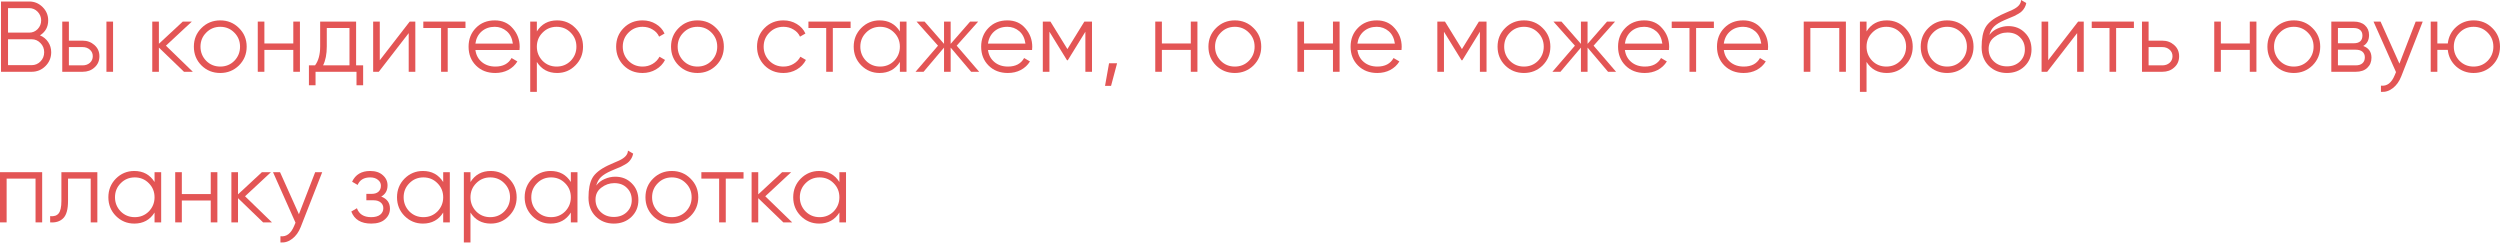 <?xml version="1.0" encoding="UTF-8"?> <svg xmlns="http://www.w3.org/2000/svg" width="1395" height="136" viewBox="0 0 1395 136" fill="none"> <path d="M22.297 19.72C24.239 20.541 25.77 21.793 26.89 23.473C28.011 25.154 28.571 27.04 28.571 29.131C28.571 32.157 27.507 34.734 25.378 36.862C23.249 38.991 20.672 40.056 17.647 40.056H0.56V0.84H16.358C19.234 0.84 21.718 1.886 23.809 3.978C25.863 6.032 26.89 8.497 26.89 11.373C26.89 15.033 25.359 17.815 22.297 19.72ZM16.358 4.538H4.482V18.207H16.358C18.151 18.207 19.701 17.554 21.008 16.246C22.315 14.864 22.969 13.24 22.969 11.373C22.969 9.542 22.315 7.936 21.008 6.555C19.701 5.21 18.151 4.538 16.358 4.538ZM4.482 36.358H17.647C19.589 36.358 21.232 35.667 22.577 34.285C23.959 32.904 24.65 31.186 24.65 29.131C24.65 27.115 23.959 25.415 22.577 24.033C21.232 22.614 19.589 21.905 17.647 21.905H4.482V36.358Z" fill="#E35555"></path> <path d="M38.438 22.689H46.113C48.69 22.689 50.893 23.511 52.723 25.154C54.553 26.76 55.468 28.833 55.468 31.372C55.468 33.949 54.553 36.041 52.723 37.647C50.968 39.253 48.764 40.056 46.113 40.056H34.74V12.045H38.438V22.689ZM59.39 40.056V12.045H63.087V40.056H59.39ZM38.438 36.47H46.113C47.719 36.47 49.063 36.003 50.146 35.07C51.229 34.099 51.771 32.866 51.771 31.372C51.771 29.878 51.229 28.665 50.146 27.731C49.063 26.76 47.719 26.274 46.113 26.274H38.438V36.47Z" fill="#E35555"></path> <path d="M92.582 25.49L107.596 40.056H102.666L88.66 26.554V40.056H84.963V12.045H88.66V24.426L101.994 12.045H107.036L92.582 25.49Z" fill="#E35555"></path> <path d="M133.329 36.526C130.453 39.327 126.98 40.728 122.909 40.728C118.763 40.728 115.271 39.327 112.433 36.526C109.594 33.688 108.175 30.196 108.175 26.05C108.175 21.905 109.594 18.431 112.433 15.63C115.271 12.792 118.763 11.373 122.909 11.373C127.017 11.373 130.49 12.792 133.329 15.63C136.205 18.431 137.642 21.905 137.642 26.05C137.642 30.159 136.205 33.651 133.329 36.526ZM115.066 33.949C117.194 36.078 119.809 37.143 122.909 37.143C126.009 37.143 128.623 36.078 130.752 33.949C132.881 31.746 133.945 29.113 133.945 26.05C133.945 22.95 132.881 20.336 130.752 18.207C128.623 16.041 126.009 14.958 122.909 14.958C119.809 14.958 117.194 16.041 115.066 18.207C112.937 20.336 111.872 22.95 111.872 26.05C111.872 29.113 112.937 31.746 115.066 33.949Z" fill="#E35555"></path> <path d="M163.662 24.258V12.045H167.359V40.056H163.662V27.843H147.527V40.056H143.83V12.045H147.527V24.258H163.662Z" fill="#E35555"></path> <path d="M198.707 12.045V36.47H202.629V47.563H198.931V40.056H176.074V47.563H172.377V36.47H175.794C177.699 33.931 178.651 30.401 178.651 25.882V12.045H198.707ZM180.276 36.47H195.01V15.63H182.349V25.882C182.349 30.215 181.658 33.744 180.276 36.47Z" fill="#E35555"></path> <path d="M211.92 33.613L228.614 12.045H231.751V40.056H228.054V18.487L211.359 40.056H208.222V12.045H211.92V33.613Z" fill="#E35555"></path> <path d="M236.209 12.045H259.738V15.63H249.823V40.056H246.125V15.63H236.209V12.045Z" fill="#E35555"></path> <path d="M276.091 11.373C280.274 11.373 283.617 12.848 286.119 15.798C288.696 18.711 289.985 22.166 289.985 26.162C289.985 26.349 289.947 26.928 289.872 27.899H265.279C265.652 30.7 266.847 32.941 268.864 34.622C270.881 36.302 273.402 37.143 276.427 37.143C280.685 37.143 283.691 35.555 285.447 32.381L288.696 34.285C287.464 36.302 285.764 37.889 283.598 39.047C281.469 40.168 279.06 40.728 276.371 40.728C271.964 40.728 268.379 39.346 265.615 36.582C262.851 33.819 261.469 30.308 261.469 26.05C261.469 21.83 262.833 18.338 265.559 15.574C268.285 12.773 271.796 11.373 276.091 11.373ZM276.091 14.958C273.178 14.958 270.732 15.817 268.752 17.535C266.81 19.253 265.652 21.512 265.279 24.314H286.175C285.764 21.326 284.625 19.029 282.758 17.423C280.816 15.78 278.593 14.958 276.091 14.958Z" fill="#E35555"></path> <path d="M310.88 11.373C314.876 11.373 318.275 12.792 321.076 15.63C323.914 18.469 325.334 21.942 325.334 26.05C325.334 30.159 323.914 33.632 321.076 36.47C318.275 39.309 314.876 40.728 310.88 40.728C305.913 40.728 302.14 38.674 299.563 34.566V51.26H295.866V12.045H299.563V17.535C302.14 13.427 305.913 11.373 310.88 11.373ZM302.757 33.949C304.886 36.078 307.5 37.143 310.6 37.143C313.7 37.143 316.314 36.078 318.443 33.949C320.572 31.746 321.636 29.113 321.636 26.05C321.636 22.95 320.572 20.336 318.443 18.207C316.314 16.041 313.7 14.958 310.6 14.958C307.5 14.958 304.886 16.041 302.757 18.207C300.628 20.336 299.563 22.95 299.563 26.05C299.563 29.113 300.628 31.746 302.757 33.949Z" fill="#E35555"></path> <path d="M358.54 40.728C354.32 40.728 350.809 39.327 348.008 36.526C345.207 33.651 343.806 30.159 343.806 26.05C343.806 21.905 345.207 18.431 348.008 15.63C350.809 12.792 354.32 11.373 358.54 11.373C361.304 11.373 363.788 12.045 365.991 13.389C368.195 14.696 369.801 16.471 370.809 18.711L367.784 20.448C367.037 18.767 365.823 17.442 364.142 16.471C362.499 15.462 360.632 14.958 358.54 14.958C355.44 14.958 352.826 16.041 350.697 18.207C348.568 20.336 347.504 22.95 347.504 26.05C347.504 29.113 348.568 31.746 350.697 33.949C352.826 36.078 355.44 37.143 358.54 37.143C360.594 37.143 362.443 36.657 364.086 35.686C365.767 34.715 367.074 33.37 368.008 31.652L371.089 33.445C369.931 35.686 368.232 37.46 365.991 38.767C363.75 40.074 361.267 40.728 358.54 40.728Z" fill="#E35555"></path> <path d="M399.597 36.526C396.721 39.327 393.248 40.728 389.177 40.728C385.031 40.728 381.539 39.327 378.701 36.526C375.863 33.688 374.443 30.196 374.443 26.05C374.443 21.905 375.863 18.431 378.701 15.63C381.539 12.792 385.031 11.373 389.177 11.373C393.285 11.373 396.759 12.792 399.597 15.63C402.473 18.431 403.911 21.905 403.911 26.05C403.911 30.159 402.473 33.651 399.597 36.526ZM381.334 33.949C383.463 36.078 386.077 37.143 389.177 37.143C392.277 37.143 394.891 36.078 397.02 33.949C399.149 31.746 400.213 29.113 400.213 26.05C400.213 22.95 399.149 20.336 397.02 18.207C394.891 16.041 392.277 14.958 389.177 14.958C386.077 14.958 383.463 16.041 381.334 18.207C379.205 20.336 378.141 22.95 378.141 26.05C378.141 29.113 379.205 31.746 381.334 33.949Z" fill="#E35555"></path> <path d="M437.157 40.728C432.937 40.728 429.426 39.327 426.625 36.526C423.824 33.651 422.423 30.159 422.423 26.05C422.423 21.905 423.824 18.431 426.625 15.63C429.426 12.792 432.937 11.373 437.157 11.373C439.921 11.373 442.404 12.045 444.608 13.389C446.811 14.696 448.417 16.471 449.426 18.711L446.4 20.448C445.654 18.767 444.44 17.442 442.759 16.471C441.116 15.462 439.248 14.958 437.157 14.958C434.057 14.958 431.443 16.041 429.314 18.207C427.185 20.336 426.121 22.95 426.121 26.05C426.121 29.113 427.185 31.746 429.314 33.949C431.443 36.078 434.057 37.143 437.157 37.143C439.211 37.143 441.06 36.657 442.703 35.686C444.384 34.715 445.691 33.37 446.625 31.652L449.706 33.445C448.548 35.686 446.849 37.46 444.608 38.767C442.367 40.074 439.883 40.728 437.157 40.728Z" fill="#E35555"></path> <path d="M451.106 12.045H474.635V15.63H464.719V40.056H461.022V15.63H451.106V12.045Z" fill="#E35555"></path> <path d="M502.136 17.535V12.045H505.834V40.056H502.136V34.566C499.559 38.674 495.787 40.728 490.82 40.728C486.824 40.728 483.406 39.309 480.568 36.47C477.767 33.632 476.366 30.159 476.366 26.05C476.366 21.942 477.767 18.469 480.568 15.63C483.406 12.792 486.824 11.373 490.82 11.373C495.787 11.373 499.559 13.427 502.136 17.535ZM483.257 33.949C485.386 36.078 488 37.143 491.1 37.143C494.2 37.143 496.814 36.078 498.943 33.949C501.072 31.746 502.136 29.113 502.136 26.05C502.136 22.95 501.072 20.336 498.943 18.207C496.814 16.041 494.2 14.958 491.1 14.958C488 14.958 485.386 16.041 483.257 18.207C481.128 20.336 480.064 22.95 480.064 26.05C480.064 29.113 481.128 31.746 483.257 33.949Z" fill="#E35555"></path> <path d="M533.83 25.49L546.379 40.056H541.897L530.469 26.554V40.056H526.771V26.554L515.343 40.056H510.861L523.41 25.49L511.421 12.045H515.903L526.771 24.482V12.045H530.469V24.482L541.337 12.045H545.819L533.83 25.49Z" fill="#E35555"></path> <path d="M562.11 11.373C566.292 11.373 569.635 12.848 572.137 15.798C574.714 18.711 576.003 22.166 576.003 26.162C576.003 26.349 575.966 26.928 575.891 27.899H551.297C551.671 30.7 552.866 32.941 554.883 34.622C556.899 36.302 559.42 37.143 562.446 37.143C566.703 37.143 569.71 35.555 571.465 32.381L574.714 34.285C573.482 36.302 571.783 37.889 569.616 39.047C567.488 40.168 565.079 40.728 562.39 40.728C557.983 40.728 554.397 39.346 551.633 36.582C548.87 33.819 547.488 30.308 547.488 26.05C547.488 21.83 548.851 18.338 551.577 15.574C554.304 12.773 557.815 11.373 562.11 11.373ZM562.11 14.958C559.196 14.958 556.75 15.817 554.771 17.535C552.829 19.253 551.671 21.512 551.297 24.314H572.193C571.783 21.326 570.644 19.029 568.776 17.423C566.834 15.78 564.612 14.958 562.11 14.958Z" fill="#E35555"></path> <path d="M605.077 12.045H609.335V40.056H605.638V17.703L595.834 33.613H595.386L585.582 17.703V40.056H581.884V12.045H586.142L595.61 27.395L605.077 12.045Z" fill="#E35555"></path> <path d="M618.852 35.294H623.334L619.973 47.899H616.611L618.852 35.294Z" fill="#E35555"></path> <path d="M664.467 24.258V12.045H668.165V40.056H664.467V27.843H648.333V40.056H644.636V12.045H648.333V24.258H664.467Z" fill="#E35555"></path> <path d="M699.457 36.526C696.581 39.327 693.108 40.728 689.037 40.728C684.891 40.728 681.399 39.327 678.561 36.526C675.722 33.688 674.303 30.196 674.303 26.05C674.303 21.905 675.722 18.431 678.561 15.63C681.399 12.792 684.891 11.373 689.037 11.373C693.145 11.373 696.618 12.792 699.457 15.63C702.333 18.431 703.771 21.905 703.771 26.05C703.771 30.159 702.333 33.651 699.457 36.526ZM681.194 33.949C683.323 36.078 685.937 37.143 689.037 37.143C692.137 37.143 694.751 36.078 696.88 33.949C699.009 31.746 700.073 29.113 700.073 26.05C700.073 22.95 699.009 20.336 696.88 18.207C694.751 16.041 692.137 14.958 689.037 14.958C685.937 14.958 683.323 16.041 681.194 18.207C679.065 20.336 678.001 22.95 678.001 26.05C678.001 29.113 679.065 31.746 681.194 33.949Z" fill="#E35555"></path> <path d="M743.795 24.258V12.045H747.493V40.056H743.795V27.843H727.661V40.056H723.963V12.045H727.661V24.258H743.795Z" fill="#E35555"></path> <path d="M768.253 11.373C772.436 11.373 775.778 12.848 778.281 15.798C780.858 18.711 782.146 22.166 782.146 26.162C782.146 26.349 782.109 26.928 782.034 27.899H757.441C757.814 30.7 759.009 32.941 761.026 34.622C763.043 36.302 765.564 37.143 768.589 37.143C772.847 37.143 775.853 35.555 777.608 32.381L780.858 34.285C779.625 36.302 777.926 37.889 775.76 39.047C773.631 40.168 771.222 40.728 768.533 40.728C764.126 40.728 760.54 39.346 757.777 36.582C755.013 33.819 753.631 30.308 753.631 26.05C753.631 21.83 754.994 18.338 757.721 15.574C760.447 12.773 763.958 11.373 768.253 11.373ZM768.253 14.958C765.34 14.958 762.893 15.817 760.914 17.535C758.972 19.253 757.814 21.512 757.441 24.314H778.337C777.926 21.326 776.787 19.029 774.919 17.423C772.977 15.78 770.755 14.958 768.253 14.958Z" fill="#E35555"></path> <path d="M825.226 12.045H829.484V40.056H825.786V17.703L815.983 33.613H815.534L805.731 17.703V40.056H802.033V12.045H806.291L815.759 27.395L825.226 12.045Z" fill="#E35555"></path> <path d="M860.794 36.526C857.918 39.327 854.445 40.728 850.374 40.728C846.228 40.728 842.736 39.327 839.897 36.526C837.059 33.688 835.64 30.196 835.64 26.05C835.64 21.905 837.059 18.431 839.897 15.63C842.736 12.792 846.228 11.373 850.374 11.373C854.482 11.373 857.955 12.792 860.794 15.63C863.669 18.431 865.107 21.905 865.107 26.05C865.107 30.159 863.669 33.651 860.794 36.526ZM842.53 33.949C844.659 36.078 847.274 37.143 850.374 37.143C853.473 37.143 856.088 36.078 858.217 33.949C860.345 31.746 861.41 29.113 861.41 26.05C861.41 22.95 860.345 20.336 858.217 18.207C856.088 16.041 853.473 14.958 850.374 14.958C847.274 14.958 844.659 16.041 842.53 18.207C840.402 20.336 839.337 22.95 839.337 26.05C839.337 29.113 840.402 31.746 842.53 33.949Z" fill="#E35555"></path> <path d="M889.22 25.49L901.768 40.056H897.287L885.858 26.554V40.056H882.161V26.554L870.732 40.056H866.251L878.799 25.49L866.811 12.045H871.292L882.161 24.482V12.045H885.858V24.482L896.726 12.045H901.208L889.22 25.49Z" fill="#E35555"></path> <path d="M917.499 11.373C921.682 11.373 925.024 12.848 927.527 15.798C930.104 18.711 931.392 22.166 931.392 26.162C931.392 26.349 931.355 26.928 931.28 27.899H906.687C907.06 30.7 908.255 32.941 910.272 34.622C912.289 36.302 914.81 37.143 917.835 37.143C922.093 37.143 925.099 35.555 926.855 32.381L930.104 34.285C928.871 36.302 927.172 37.889 925.006 39.047C922.877 40.168 920.468 40.728 917.779 40.728C913.372 40.728 909.786 39.346 907.023 36.582C904.259 33.819 902.877 30.308 902.877 26.05C902.877 21.83 904.24 18.338 906.967 15.574C909.693 12.773 913.204 11.373 917.499 11.373ZM917.499 14.958C914.586 14.958 912.139 15.817 910.16 17.535C908.218 19.253 907.06 21.512 906.687 24.314H927.583C927.172 21.326 926.033 19.029 924.165 17.423C922.223 15.78 920.001 14.958 917.499 14.958Z" fill="#E35555"></path> <path d="M932.818 12.045H956.347V15.63H946.432V40.056H942.734V15.63H932.818V12.045Z" fill="#E35555"></path> <path d="M972.7 11.373C976.883 11.373 980.226 12.848 982.728 15.798C985.305 18.711 986.594 22.166 986.594 26.162C986.594 26.349 986.556 26.928 986.482 27.899H961.888C962.261 30.7 963.457 32.941 965.473 34.622C967.49 36.302 970.011 37.143 973.036 37.143C977.294 37.143 980.301 35.555 982.056 32.381L985.305 34.285C984.073 36.302 982.373 37.889 980.207 39.047C978.078 40.168 975.669 40.728 972.98 40.728C968.573 40.728 964.988 39.346 962.224 36.582C959.46 33.819 958.078 30.308 958.078 26.05C958.078 21.83 959.442 18.338 962.168 15.574C964.894 12.773 968.405 11.373 972.7 11.373ZM972.7 14.958C969.787 14.958 967.341 15.817 965.361 17.535C963.419 19.253 962.261 21.512 961.888 24.314H982.784C982.373 21.326 981.234 19.029 979.367 17.423C977.425 15.78 975.202 14.958 972.7 14.958Z" fill="#E35555"></path> <path d="M1006.48 12.045H1030.01V40.056H1026.31V15.63H1010.18V40.056H1006.48V12.045Z" fill="#E35555"></path> <path d="M1052.84 11.373C1056.84 11.373 1060.24 12.792 1063.04 15.63C1065.88 18.469 1067.3 21.942 1067.3 26.05C1067.3 30.159 1065.88 33.632 1063.04 36.47C1060.24 39.309 1056.84 40.728 1052.84 40.728C1047.88 40.728 1044.1 38.674 1041.53 34.566V51.26H1037.83V12.045H1041.53V17.535C1044.1 13.427 1047.88 11.373 1052.84 11.373ZM1044.72 33.949C1046.85 36.078 1049.46 37.143 1052.56 37.143C1055.66 37.143 1058.28 36.078 1060.41 33.949C1062.53 31.746 1063.6 29.113 1063.6 26.05C1063.6 22.95 1062.53 20.336 1060.41 18.207C1058.28 16.041 1055.66 14.958 1052.56 14.958C1049.46 14.958 1046.85 16.041 1044.72 18.207C1042.59 20.336 1041.53 22.95 1041.53 26.05C1041.53 29.113 1042.59 31.746 1044.72 33.949Z" fill="#E35555"></path> <path d="M1096.92 36.526C1094.04 39.327 1090.57 40.728 1086.5 40.728C1082.35 40.728 1078.86 39.327 1076.02 36.526C1073.18 33.688 1071.76 30.196 1071.76 26.05C1071.76 21.905 1073.18 18.431 1076.02 15.63C1078.86 12.792 1082.35 11.373 1086.5 11.373C1090.61 11.373 1094.08 12.792 1096.92 15.63C1099.79 18.431 1101.23 21.905 1101.23 26.05C1101.23 30.159 1099.79 33.651 1096.92 36.526ZM1078.65 33.949C1080.78 36.078 1083.4 37.143 1086.5 37.143C1089.6 37.143 1092.21 36.078 1094.34 33.949C1096.47 31.746 1097.53 29.113 1097.53 26.05C1097.53 22.95 1096.47 20.336 1094.34 18.207C1092.21 16.041 1089.6 14.958 1086.5 14.958C1083.4 14.958 1080.78 16.041 1078.65 18.207C1076.53 20.336 1075.46 22.95 1075.46 26.05C1075.46 29.113 1076.53 31.746 1078.65 33.949Z" fill="#E35555"></path> <path d="M1119.86 40.728C1115.86 40.728 1112.5 39.402 1109.77 36.75C1107.08 34.061 1105.74 30.588 1105.74 26.33C1105.74 21.55 1106.45 17.89 1107.87 15.35C1109.29 12.773 1112.16 10.439 1116.49 8.347C1117.88 7.712 1118.96 7.227 1119.74 6.891C1121.05 6.368 1122.08 5.92 1122.82 5.546C1126.07 4.052 1127.72 2.204 1127.75 0L1130.67 1.681C1130.48 2.614 1130.18 3.455 1129.77 4.202C1129.29 5.023 1128.8 5.677 1128.31 6.162C1127.87 6.648 1127.16 7.171 1126.19 7.731C1125.55 8.105 1124.79 8.515 1123.89 8.964L1121.09 10.14L1118.45 11.26C1115.88 12.381 1113.95 13.557 1112.68 14.79C1111.45 15.985 1110.57 17.553 1110.05 19.496C1111.25 17.89 1112.82 16.676 1114.76 15.854C1116.7 14.995 1118.66 14.566 1120.64 14.566C1124.37 14.566 1127.46 15.798 1129.88 18.263C1132.35 20.691 1133.58 23.809 1133.58 27.619C1133.58 31.391 1132.27 34.528 1129.66 37.031C1127.08 39.495 1123.81 40.728 1119.86 40.728ZM1112.57 34.285C1114.51 36.115 1116.94 37.031 1119.86 37.031C1122.77 37.031 1125.16 36.153 1127.03 34.398C1128.93 32.605 1129.88 30.345 1129.88 27.619C1129.88 24.855 1128.99 22.596 1127.19 20.84C1125.44 19.047 1123.09 18.151 1120.14 18.151C1117.48 18.151 1115.07 18.991 1112.91 20.672C1110.74 22.278 1109.66 24.482 1109.66 27.283C1109.66 30.121 1110.63 32.455 1112.57 34.285Z" fill="#E35555"></path> <path d="M1142.9 33.613L1159.6 12.045H1162.73V40.056H1159.04V18.487L1142.34 40.056H1139.2V12.045H1142.9V33.613Z" fill="#E35555"></path> <path d="M1167.19 12.045H1190.72V15.63H1180.8V40.056H1177.11V15.63H1167.19V12.045Z" fill="#E35555"></path> <path d="M1198.92 22.689H1206.6C1209.18 22.689 1211.38 23.511 1213.21 25.154C1215.04 26.76 1215.95 28.833 1215.95 31.372C1215.95 33.949 1215.04 36.041 1213.21 37.647C1211.45 39.253 1209.25 40.056 1206.6 40.056H1195.23V12.045H1198.92V22.689ZM1198.92 36.47H1206.6C1208.2 36.47 1209.55 36.003 1210.63 35.07C1211.72 34.099 1212.26 32.866 1212.26 31.372C1212.26 29.878 1211.72 28.665 1210.63 27.731C1209.55 26.76 1208.2 26.274 1206.6 26.274H1198.92V36.47Z" fill="#E35555"></path> <path d="M1255.38 24.258V12.045H1259.08V40.056H1255.38V27.843H1239.24V40.056H1235.55V12.045H1239.24V24.258H1255.38Z" fill="#E35555"></path> <path d="M1290.37 36.526C1287.49 39.327 1284.02 40.728 1279.95 40.728C1275.8 40.728 1272.31 39.327 1269.47 36.526C1266.63 33.688 1265.21 30.196 1265.21 26.05C1265.21 21.905 1266.63 18.431 1269.47 15.63C1272.31 12.792 1275.8 11.373 1279.95 11.373C1284.06 11.373 1287.53 12.792 1290.37 15.63C1293.24 18.431 1294.68 21.905 1294.68 26.05C1294.68 30.159 1293.24 33.651 1290.37 36.526ZM1272.11 33.949C1274.23 36.078 1276.85 37.143 1279.95 37.143C1283.05 37.143 1285.66 36.078 1287.79 33.949C1289.92 31.746 1290.98 29.113 1290.98 26.05C1290.98 22.95 1289.92 20.336 1287.79 18.207C1285.66 16.041 1283.05 14.958 1279.95 14.958C1276.85 14.958 1274.23 16.041 1272.11 18.207C1269.98 20.336 1268.91 22.95 1268.91 26.05C1268.91 29.113 1269.98 31.746 1272.11 33.949Z" fill="#E35555"></path> <path d="M1318.68 25.658C1321.75 26.779 1323.28 28.963 1323.28 32.213C1323.28 34.528 1322.49 36.414 1320.93 37.871C1319.39 39.327 1317.25 40.056 1314.48 40.056H1300.87V12.045H1313.36C1316.05 12.045 1318.14 12.736 1319.64 14.117C1321.17 15.499 1321.93 17.311 1321.93 19.552C1321.93 22.353 1320.85 24.388 1318.68 25.658ZM1313.36 15.63H1304.57V24.145H1313.36C1316.61 24.145 1318.24 22.689 1318.24 19.776C1318.24 18.469 1317.81 17.46 1316.95 16.751C1316.13 16.004 1314.93 15.63 1313.36 15.63ZM1304.57 36.47H1314.48C1316.13 36.47 1317.38 36.078 1318.24 35.294C1319.13 34.51 1319.58 33.408 1319.58 31.988C1319.58 30.644 1319.13 29.598 1318.24 28.851C1317.38 28.104 1316.13 27.731 1314.48 27.731H1304.57V36.47Z" fill="#E35555"></path> <path d="M1338.88 35.518L1347.95 12.045H1351.88L1339.89 42.633C1338.77 45.471 1337.2 47.656 1335.18 49.187C1333.2 50.756 1331 51.447 1328.57 51.26V47.787C1331.93 48.198 1334.49 46.255 1336.25 41.96L1336.97 40.224L1324.42 12.045H1328.35L1338.88 35.518Z" fill="#E35555"></path> <path d="M1380.27 11.373C1384.37 11.373 1387.85 12.792 1390.69 15.63C1393.56 18.431 1395 21.905 1395 26.05C1395 30.159 1393.56 33.651 1390.69 36.526C1387.81 39.327 1384.34 40.728 1380.27 40.728C1376.53 40.728 1373.28 39.514 1370.52 37.087C1367.79 34.584 1366.24 31.503 1365.87 27.843H1360.04V40.056H1356.34V12.045H1360.04V24.258H1365.87C1366.28 20.56 1367.83 17.497 1370.52 15.07C1373.24 12.605 1376.49 11.373 1380.27 11.373ZM1372.42 33.949C1374.55 36.078 1377.17 37.143 1380.27 37.143C1383.37 37.143 1385.98 36.078 1388.11 33.949C1390.24 31.746 1391.3 29.113 1391.3 26.05C1391.3 22.95 1390.24 20.336 1388.11 18.207C1385.98 16.041 1383.37 14.958 1380.27 14.958C1377.17 14.958 1374.55 16.041 1372.42 18.207C1370.29 20.336 1369.23 22.95 1369.23 26.05C1369.23 29.113 1370.29 31.746 1372.42 33.949Z" fill="#E35555"></path> <path d="M0 96.078H23.529V124.089H19.832V99.663H3.697V124.089H0V96.078Z" fill="#E35555"></path> <path d="M34.261 96.078H54.317V124.089H50.62V99.663H37.959V112.156C37.959 116.824 37.062 120.036 35.27 121.792C33.514 123.547 31.087 124.313 27.987 124.089V120.615C30.153 120.839 31.74 120.317 32.749 119.047C33.757 117.777 34.261 115.48 34.261 112.156V96.078Z" fill="#E35555"></path> <path d="M86.239 101.568V96.078H89.936V124.089H86.239V118.598C83.662 122.707 79.89 124.761 74.922 124.761C70.926 124.761 67.509 123.342 64.67 120.503C61.869 117.665 60.469 114.191 60.469 110.083C60.469 105.975 61.869 102.502 64.67 99.663C67.509 96.825 70.926 95.405 74.922 95.405C79.89 95.405 83.662 97.46 86.239 101.568ZM67.359 117.982C69.488 120.111 72.103 121.176 75.203 121.176C78.302 121.176 80.917 120.111 83.046 117.982C85.174 115.779 86.239 113.146 86.239 110.083C86.239 106.983 85.174 104.369 83.046 102.24C80.917 100.074 78.302 98.991 75.203 98.991C72.103 98.991 69.488 100.074 67.359 102.24C65.231 104.369 64.166 106.983 64.166 110.083C64.166 113.146 65.231 115.779 67.359 117.982Z" fill="#E35555"></path> <path d="M117.597 108.29V96.078H121.294V124.089H117.597V111.876H101.462V124.089H97.765V96.078H101.462V108.29H117.597Z" fill="#E35555"></path> <path d="M136.732 109.523L151.746 124.089H146.816L132.811 110.587V124.089H129.113V96.078H132.811V108.459L146.144 96.078H151.186L136.732 109.523Z" fill="#E35555"></path> <path d="M166.794 119.551L175.87 96.078H179.791L167.802 126.666C166.682 129.504 165.113 131.689 163.097 133.22C161.117 134.789 158.914 135.48 156.486 135.293V131.82C159.847 132.231 162.406 130.288 164.161 125.993L164.889 124.257L152.34 96.078H156.262L166.794 119.551Z" fill="#E35555"></path> <path d="M212.719 109.691C215.968 110.923 217.593 113.164 217.593 116.414C217.593 118.767 216.678 120.746 214.848 122.352C213.092 123.958 210.515 124.761 207.117 124.761C201.44 124.761 197.742 122.52 196.024 118.038L199.162 116.19C200.357 119.514 203.008 121.176 207.117 121.176C209.246 121.176 210.908 120.727 212.103 119.831C213.298 118.897 213.895 117.683 213.895 116.19C213.895 114.845 213.41 113.781 212.439 112.996C211.468 112.175 210.161 111.764 208.517 111.764H204.428V108.178H207.397C209.003 108.178 210.254 107.786 211.15 107.002C212.084 106.18 212.551 105.06 212.551 103.641C212.551 102.296 211.991 101.194 210.87 100.335C209.787 99.439 208.349 98.991 206.556 98.991C203.083 98.991 200.749 100.391 199.554 103.192L196.473 101.4C198.34 97.403 201.701 95.405 206.556 95.405C209.544 95.405 211.897 96.19 213.615 97.758C215.371 99.29 216.248 101.176 216.248 103.417C216.248 106.292 215.072 108.384 212.719 109.691Z" fill="#E35555"></path> <path d="M247.302 101.568V96.078H250.999V124.089H247.302V118.598C244.725 122.707 240.953 124.761 235.986 124.761C231.989 124.761 228.572 123.342 225.733 120.503C222.932 117.665 221.532 114.191 221.532 110.083C221.532 105.975 222.932 102.502 225.733 99.663C228.572 96.825 231.989 95.405 235.986 95.405C240.953 95.405 244.725 97.46 247.302 101.568ZM228.423 117.982C230.551 120.111 233.166 121.176 236.266 121.176C239.366 121.176 241.98 120.111 244.109 117.982C246.238 115.779 247.302 113.146 247.302 110.083C247.302 106.983 246.238 104.369 244.109 102.24C241.98 100.074 239.366 98.991 236.266 98.991C233.166 98.991 230.551 100.074 228.423 102.24C226.294 104.369 225.229 106.983 225.229 110.083C225.229 113.146 226.294 115.779 228.423 117.982Z" fill="#E35555"></path> <path d="M273.842 95.405C277.838 95.405 281.237 96.825 284.038 99.663C286.876 102.502 288.296 105.975 288.296 110.083C288.296 114.191 286.876 117.665 284.038 120.503C281.237 123.342 277.838 124.761 273.842 124.761C268.875 124.761 265.102 122.707 262.525 118.598V135.293H258.828V96.078H262.525V101.568C265.102 97.46 268.875 95.405 273.842 95.405ZM265.719 117.982C267.848 120.111 270.462 121.176 273.562 121.176C276.662 121.176 279.276 120.111 281.405 117.982C283.534 115.779 284.598 113.146 284.598 110.083C284.598 106.983 283.534 104.369 281.405 102.24C279.276 100.074 276.662 98.991 273.562 98.991C270.462 98.991 267.848 100.074 265.719 102.24C263.59 104.369 262.525 106.983 262.525 110.083C262.525 113.146 263.59 115.779 265.719 117.982Z" fill="#E35555"></path> <path d="M318.533 101.568V96.078H322.23V124.089H318.533V118.598C315.956 122.707 312.184 124.761 307.217 124.761C303.22 124.761 299.803 123.342 296.965 120.503C294.163 117.665 292.763 114.191 292.763 110.083C292.763 105.975 294.163 102.502 296.965 99.663C299.803 96.825 303.22 95.405 307.217 95.405C312.184 95.405 315.956 97.46 318.533 101.568ZM299.654 117.982C301.782 120.111 304.397 121.176 307.497 121.176C310.597 121.176 313.211 120.111 315.34 117.982C317.469 115.779 318.533 113.146 318.533 110.083C318.533 106.983 317.469 104.369 315.34 102.24C313.211 100.074 310.597 98.991 307.497 98.991C304.397 98.991 301.782 100.074 299.654 102.24C297.525 104.369 296.46 106.983 296.46 110.083C296.46 113.146 297.525 115.779 299.654 117.982Z" fill="#E35555"></path> <path d="M342.496 124.761C338.5 124.761 335.138 123.435 332.412 120.783C329.723 118.094 328.378 114.621 328.378 110.363C328.378 105.583 329.088 101.923 330.507 99.383C331.926 96.806 334.802 94.472 339.135 92.38C340.517 91.745 341.6 91.26 342.384 90.924C343.691 90.401 344.718 89.953 345.465 89.579C348.714 88.085 350.358 86.237 350.395 84.033L353.308 85.714C353.121 86.647 352.823 87.488 352.412 88.235C351.926 89.056 351.441 89.71 350.955 90.195C350.507 90.681 349.797 91.204 348.826 91.764C348.191 92.138 347.426 92.548 346.53 92.996L343.728 94.173L341.095 95.293C338.518 96.414 336.595 97.59 335.325 98.823C334.093 100.018 333.215 101.586 332.692 103.529C333.887 101.923 335.456 100.709 337.398 99.887C339.34 99.028 341.301 98.599 343.28 98.599C347.015 98.599 350.096 99.831 352.524 102.296C354.989 104.724 356.221 107.842 356.221 111.652C356.221 115.424 354.914 118.561 352.3 121.063C349.723 123.528 346.455 124.761 342.496 124.761ZM335.213 118.318C337.155 120.148 339.583 121.063 342.496 121.063C345.409 121.063 347.799 120.186 349.667 118.43C351.571 116.638 352.524 114.378 352.524 111.652C352.524 108.888 351.628 106.628 349.835 104.873C348.079 103.08 345.727 102.184 342.776 102.184C340.124 102.184 337.715 103.024 335.549 104.705C333.383 106.311 332.3 108.515 332.3 111.316C332.3 114.154 333.271 116.488 335.213 118.318Z" fill="#E35555"></path> <path d="M385.318 120.559C382.442 123.36 378.969 124.761 374.898 124.761C370.752 124.761 367.26 123.36 364.422 120.559C361.584 117.721 360.164 114.229 360.164 110.083C360.164 105.938 361.584 102.464 364.422 99.663C367.26 96.825 370.752 95.405 374.898 95.405C379.006 95.405 382.48 96.825 385.318 99.663C388.194 102.464 389.632 105.938 389.632 110.083C389.632 114.191 388.194 117.683 385.318 120.559ZM367.055 117.982C369.184 120.111 371.798 121.176 374.898 121.176C377.998 121.176 380.612 120.111 382.741 117.982C384.87 115.779 385.934 113.146 385.934 110.083C385.934 106.983 384.87 104.369 382.741 102.24C380.612 100.074 377.998 98.991 374.898 98.991C371.798 98.991 369.184 100.074 367.055 102.24C364.926 104.369 363.862 106.983 363.862 110.083C363.862 113.146 364.926 115.779 367.055 117.982Z" fill="#E35555"></path> <path d="M391.364 96.078H414.893V99.663H404.977V124.089H401.28V99.663H391.364V96.078Z" fill="#E35555"></path> <path d="M427.018 109.523L442.032 124.089H437.102L423.096 110.587V124.089H419.399V96.078H423.096V108.459L436.429 96.078H441.471L427.018 109.523Z" fill="#E35555"></path> <path d="M468.381 101.568V96.078H472.078V124.089H468.381V118.598C465.804 122.707 462.032 124.761 457.064 124.761C453.068 124.761 449.651 123.342 446.812 120.503C444.011 117.665 442.611 114.191 442.611 110.083C442.611 105.975 444.011 102.502 446.812 99.663C449.651 96.825 453.068 95.405 457.064 95.405C462.032 95.405 465.804 97.46 468.381 101.568ZM449.501 117.982C451.63 120.111 454.245 121.176 457.344 121.176C460.444 121.176 463.059 120.111 465.188 117.982C467.316 115.779 468.381 113.146 468.381 110.083C468.381 106.983 467.316 104.369 465.188 102.24C463.059 100.074 460.444 98.991 457.344 98.991C454.245 98.991 451.63 100.074 449.501 102.24C447.373 104.369 446.308 106.983 446.308 110.083C446.308 113.146 447.373 115.779 449.501 117.982Z" fill="#E35555"></path> </svg> 